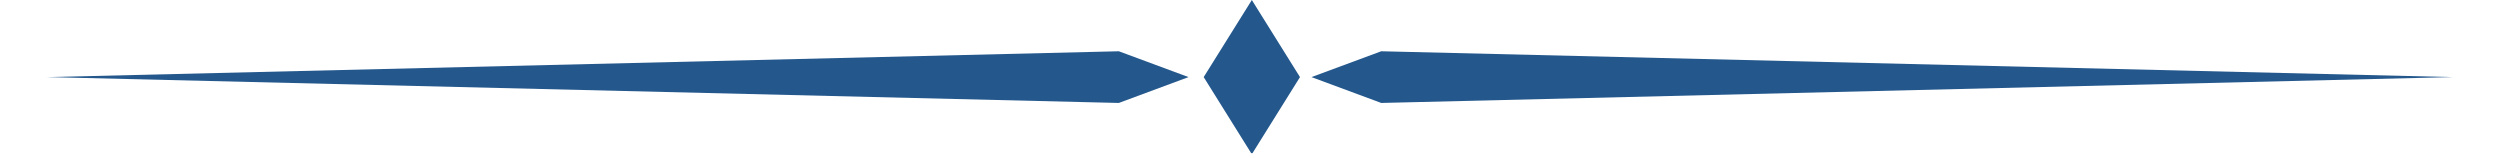 <svg xmlns="http://www.w3.org/2000/svg" xmlns:xlink="http://www.w3.org/1999/xlink" width="632" zoomAndPan="magnify" viewBox="0 0 474 30" height="40" preserveAspectRatio="xMidYMid meet" version="1.0"><defs><clipPath id="ef29be9b26"><path d="M 228 0 L 247 0 L 247 29.031 L 228 29.031 Z M 228 0 " clip-rule="nonzero"/></clipPath></defs><g clip-path="url(#ef29be9b26)"><path fill="#24588d" d="M 237.348 0 L 228.219 14.617 L 237.348 29.238 L 246.477 14.617 Z M 237.348 0 " fill-opacity="1" fill-rule="nonzero"/></g><path fill="#24588d" d="M 261.883 9.719 L 248.652 14.617 L 261.883 19.52 L 465.051 14.617 Z M 261.883 9.719 " fill-opacity="1" fill-rule="nonzero"/><path fill="#24588d" d="M 212.125 19.52 L 225.348 14.617 L 212.125 9.719 L 8.949 14.617 Z M 212.125 19.52 " fill-opacity="1" fill-rule="nonzero"/></svg>